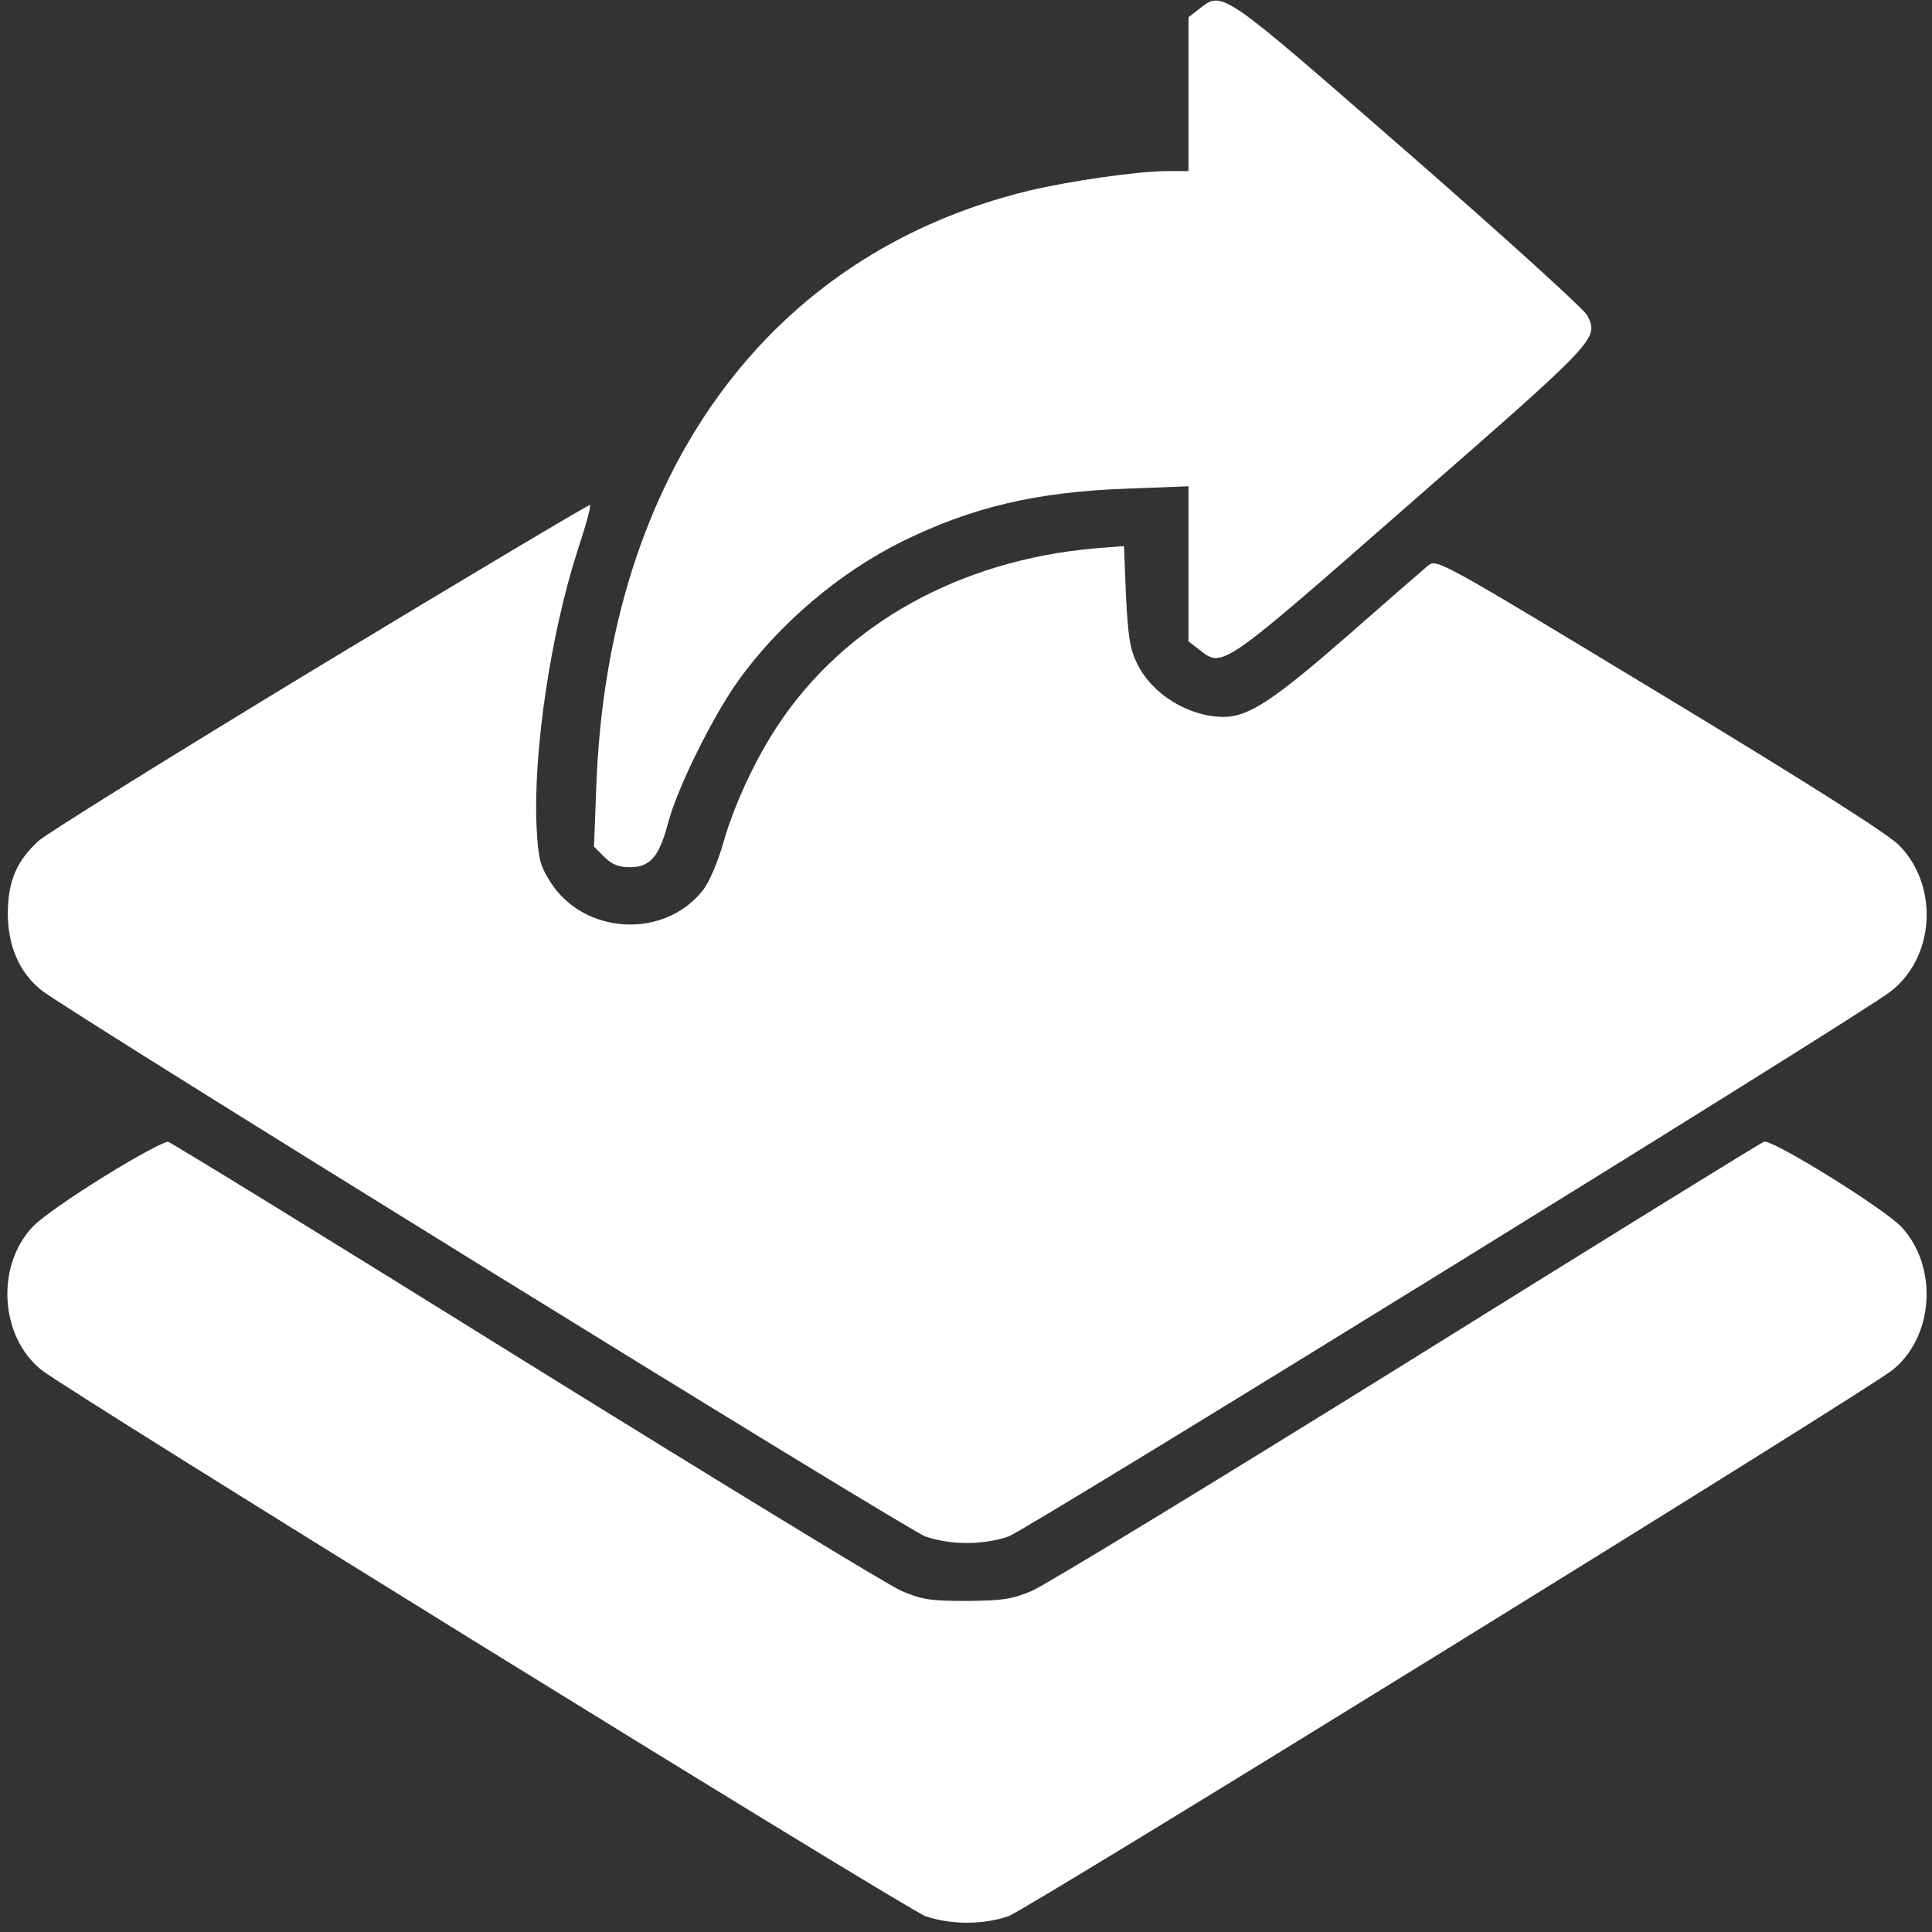 <svg width="31" height="31" viewBox="0 0 31 31" fill="none" xmlns="http://www.w3.org/2000/svg">
<rect x="0" y="0" width="31" height="31" fill="#333333" stroke="none"/>
<path d="M19.235 0.149L19.07 0.276V1.514V2.745H18.74C18.258 2.745 17.16 2.904 16.5 3.062C12.324 4.078 9.76 7.6 9.569 12.589L9.531 13.585L9.696 13.75C9.817 13.871 9.925 13.915 10.109 13.915C10.432 13.915 10.578 13.744 10.718 13.211C10.864 12.652 11.422 11.522 11.835 10.938C12.489 10.018 13.466 9.187 14.482 8.685C15.592 8.14 16.627 7.892 18.074 7.841L19.07 7.803V9.047V10.291L19.235 10.418C19.622 10.723 19.565 10.761 22.637 8.07C25.639 5.449 25.658 5.43 25.468 5.061C25.423 4.966 24.128 3.792 22.593 2.453C19.565 -0.187 19.622 -0.155 19.235 0.149Z" fill="white"/>
<path d="M5.132 10.685C2.765 12.119 0.728 13.388 0.614 13.496C0.265 13.82 0.131 14.137 0.125 14.645C0.125 15.178 0.309 15.603 0.664 15.889C1.115 16.244 14.544 24.546 14.849 24.654C15.255 24.793 15.776 24.793 16.182 24.654C16.48 24.546 29.783 16.333 30.329 15.914C31.046 15.368 31.116 14.22 30.475 13.566C30.297 13.382 28.996 12.557 26.635 11.129C23.1 8.99 23.055 8.965 22.916 9.073C22.84 9.136 22.256 9.644 21.621 10.202C20.434 11.237 20.034 11.503 19.634 11.503C19.076 11.503 18.486 11.142 18.245 10.647C18.13 10.412 18.099 10.202 18.067 9.555L18.035 8.762L17.553 8.8C15.389 8.996 13.567 10.012 12.495 11.618C12.133 12.157 11.79 12.887 11.612 13.503C11.517 13.839 11.378 14.163 11.27 14.296C10.641 15.076 9.359 14.994 8.826 14.144C8.661 13.883 8.636 13.763 8.61 13.274C8.553 12.075 8.833 10.177 9.27 8.825C9.397 8.444 9.486 8.114 9.467 8.102C9.455 8.089 7.506 9.25 5.132 10.685Z" fill="white"/>
<path d="M1.68 18.872C1.173 19.183 0.652 19.545 0.525 19.684C-0.071 20.312 -0.002 21.448 0.665 21.982C1.115 22.337 14.545 30.639 14.85 30.746C15.256 30.886 15.776 30.886 16.182 30.746C16.487 30.639 29.923 22.337 30.367 21.982C31.027 21.455 31.103 20.338 30.519 19.697C30.265 19.411 28.425 18.269 28.304 18.32C28.26 18.332 25.683 19.925 22.586 21.855C19.483 23.784 16.773 25.434 16.563 25.523C16.239 25.663 16.087 25.682 15.516 25.688C14.938 25.688 14.799 25.669 14.469 25.529C14.259 25.441 11.549 23.784 8.439 21.855C5.33 19.919 2.747 18.332 2.696 18.32C2.645 18.313 2.188 18.555 1.68 18.872Z" fill="white"/>
</svg>
